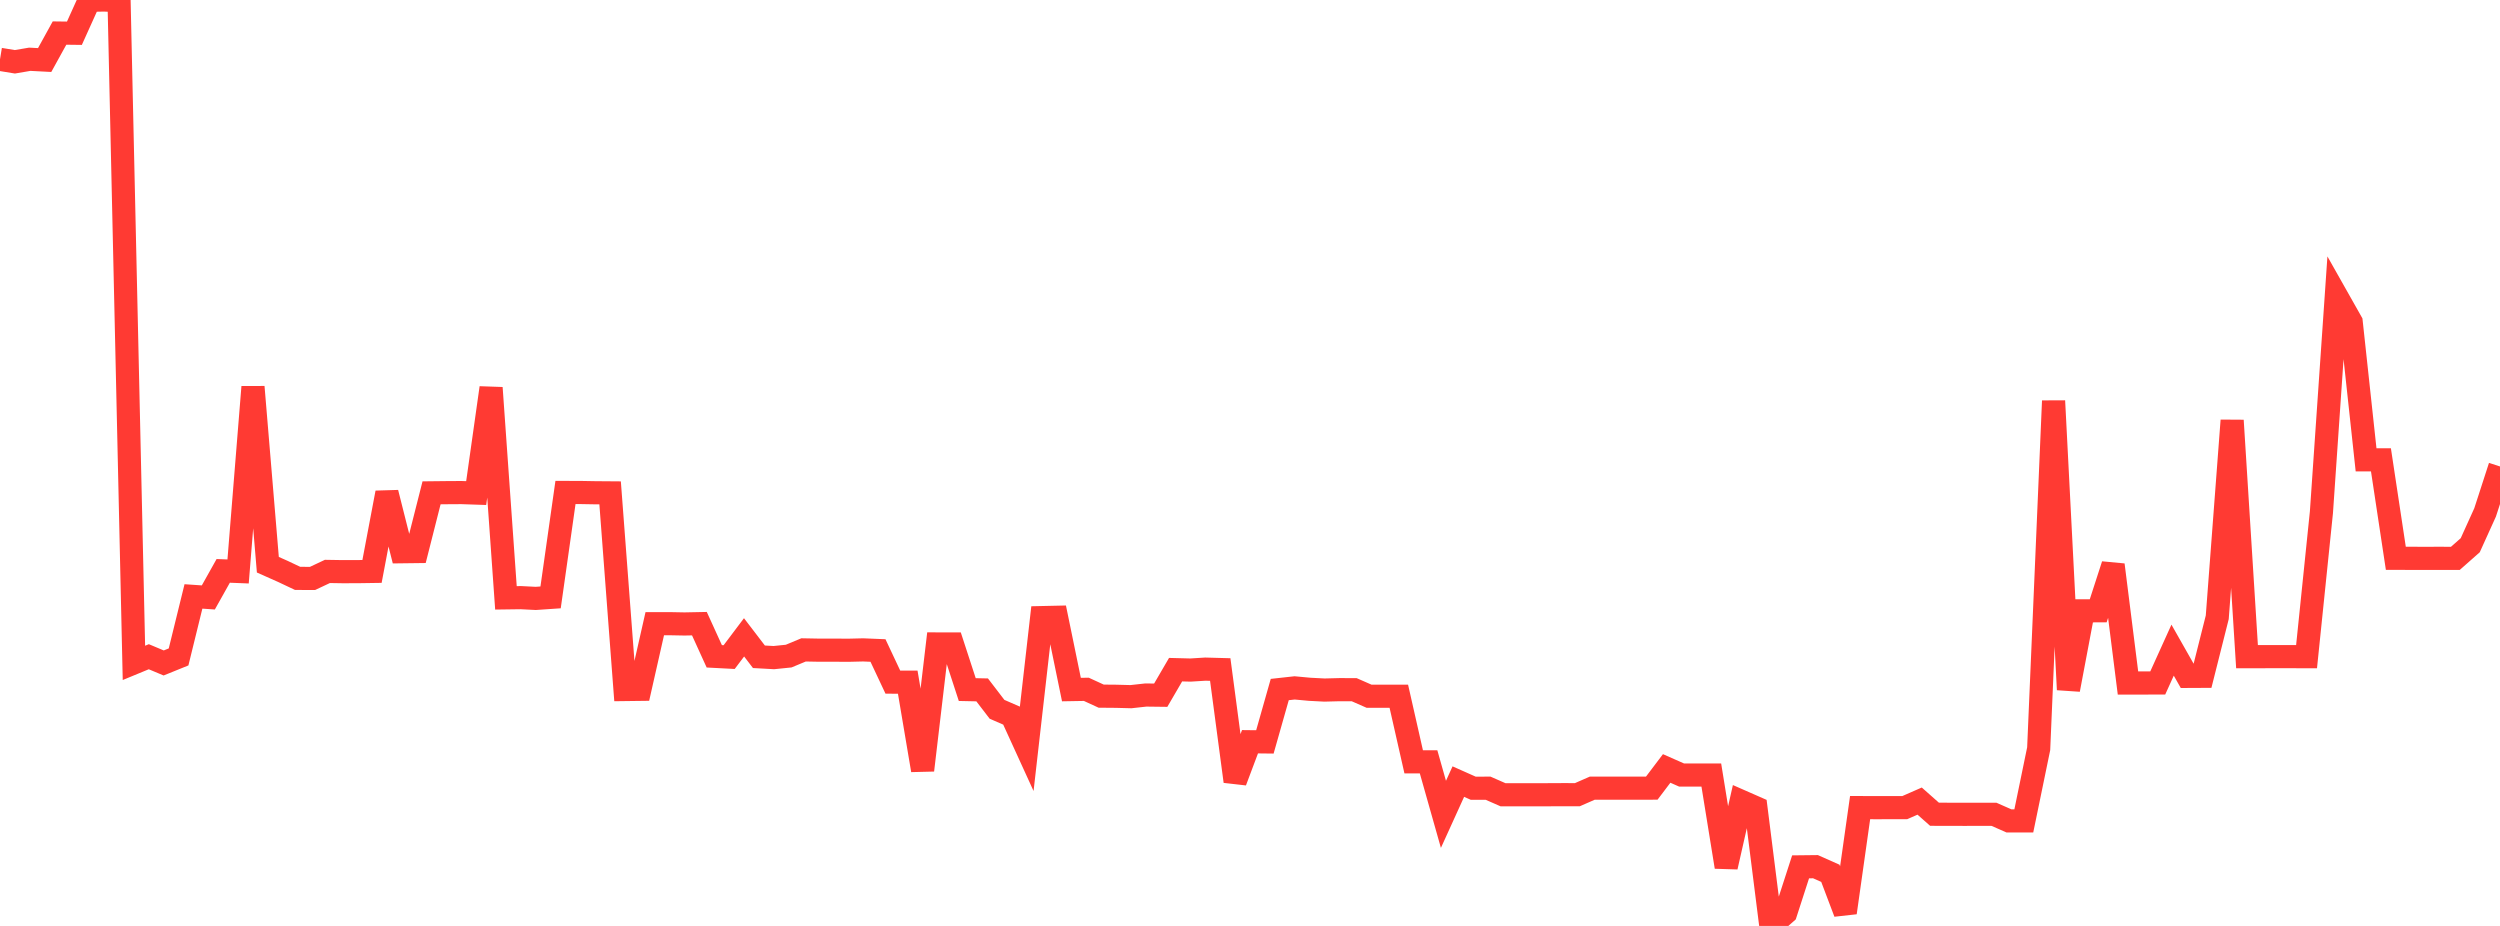 <?xml version="1.0" standalone="no"?>
<!DOCTYPE svg PUBLIC "-//W3C//DTD SVG 1.1//EN" "http://www.w3.org/Graphics/SVG/1.1/DTD/svg11.dtd">

<svg width="135" height="50" viewBox="0 0 135 50" preserveAspectRatio="none" 
  xmlns="http://www.w3.org/2000/svg"
  xmlns:xlink="http://www.w3.org/1999/xlink">


<polyline points="0.0, 3.205 0.804, 3.337 1.607, 3.2 2.411, 3.242 3.214, 1.785 4.018, 1.795 4.821, 0.016 5.625, 0.0 6.429, 0.036 7.232, 35.795 8.036, 35.463 8.839, 35.8 9.643, 35.474 10.446, 32.207 11.25, 32.262 12.054, 30.827 12.857, 30.859 13.661, 20.894 14.464, 30.495 15.268, 30.853 16.071, 31.232 16.875, 31.236 17.679, 30.857 18.482, 30.87 19.286, 30.869 20.089, 30.857 20.893, 26.608 21.696, 29.794 22.5, 29.784 23.304, 26.613 24.107, 26.604 24.911, 26.599 25.714, 26.626 26.518, 20.942 27.321, 32.284 28.125, 32.273 28.929, 32.314 29.732, 32.259 30.536, 26.593 31.339, 26.595 32.143, 26.609 32.946, 26.615 33.75, 37.234 34.554, 37.224 35.357, 33.68 36.161, 33.679 36.964, 33.694 37.768, 33.678 38.571, 35.441 39.375, 35.483 40.179, 34.416 40.982, 35.466 41.786, 35.511 42.589, 35.429 43.393, 35.094 44.196, 35.109 45.0, 35.108 45.804, 35.114 46.607, 35.094 47.411, 35.127 48.214, 36.835 49.018, 36.837 49.821, 41.591 50.625, 34.773 51.429, 34.775 52.232, 37.237 53.036, 37.254 53.839, 38.302 54.643, 38.652 55.446, 40.409 56.25, 33.351 57.054, 33.333 57.857, 37.237 58.661, 37.223 59.464, 37.592 60.268, 37.599 61.071, 37.62 61.875, 37.531 62.679, 37.541 63.482, 36.162 64.286, 36.183 65.089, 36.133 65.893, 36.155 66.696, 42.194 67.5, 40.054 68.304, 40.063 69.107, 37.235 69.911, 37.146 70.714, 37.221 71.518, 37.263 72.321, 37.242 73.125, 37.243 73.929, 37.596 74.732, 37.596 75.536, 37.596 76.339, 41.139 77.143, 41.138 77.946, 43.975 78.75, 42.206 79.554, 42.564 80.357, 42.563 81.161, 42.916 81.964, 42.917 82.768, 42.917 83.571, 42.916 84.375, 42.912 85.179, 42.913 85.982, 42.561 86.786, 42.56 87.589, 42.56 88.393, 42.561 89.196, 42.559 90.0, 41.496 90.804, 41.851 91.607, 41.852 92.411, 41.852 93.214, 46.813 94.018, 43.27 94.821, 43.623 95.625, 50.0 96.429, 49.292 97.232, 46.81 98.036, 46.801 98.839, 47.158 99.643, 49.283 100.446, 43.61 101.25, 43.614 102.054, 43.613 102.857, 43.612 103.661, 43.259 104.464, 43.97 105.268, 43.971 106.071, 43.974 106.875, 43.972 107.679, 43.974 108.482, 44.328 109.286, 44.327 110.089, 40.429 110.893, 21.648 111.696, 37.24 112.5, 32.985 113.304, 32.982 114.107, 30.503 114.911, 36.883 115.714, 36.882 116.518, 36.881 117.321, 35.108 118.125, 36.525 118.929, 36.521 119.732, 33.333 120.536, 22.704 121.339, 35.46 122.143, 35.46 122.946, 35.458 123.75, 35.459 124.554, 35.461 125.357, 27.662 126.161, 15.968 126.964, 17.389 127.768, 24.831 128.571, 24.831 129.375, 30.149 130.179, 30.15 130.982, 30.151 131.786, 30.15 132.589, 30.152 133.393, 29.442 134.196, 27.67 135.0, 25.189" fill="none" stroke="#ff3a33" stroke-width="1.25"/>

</svg>